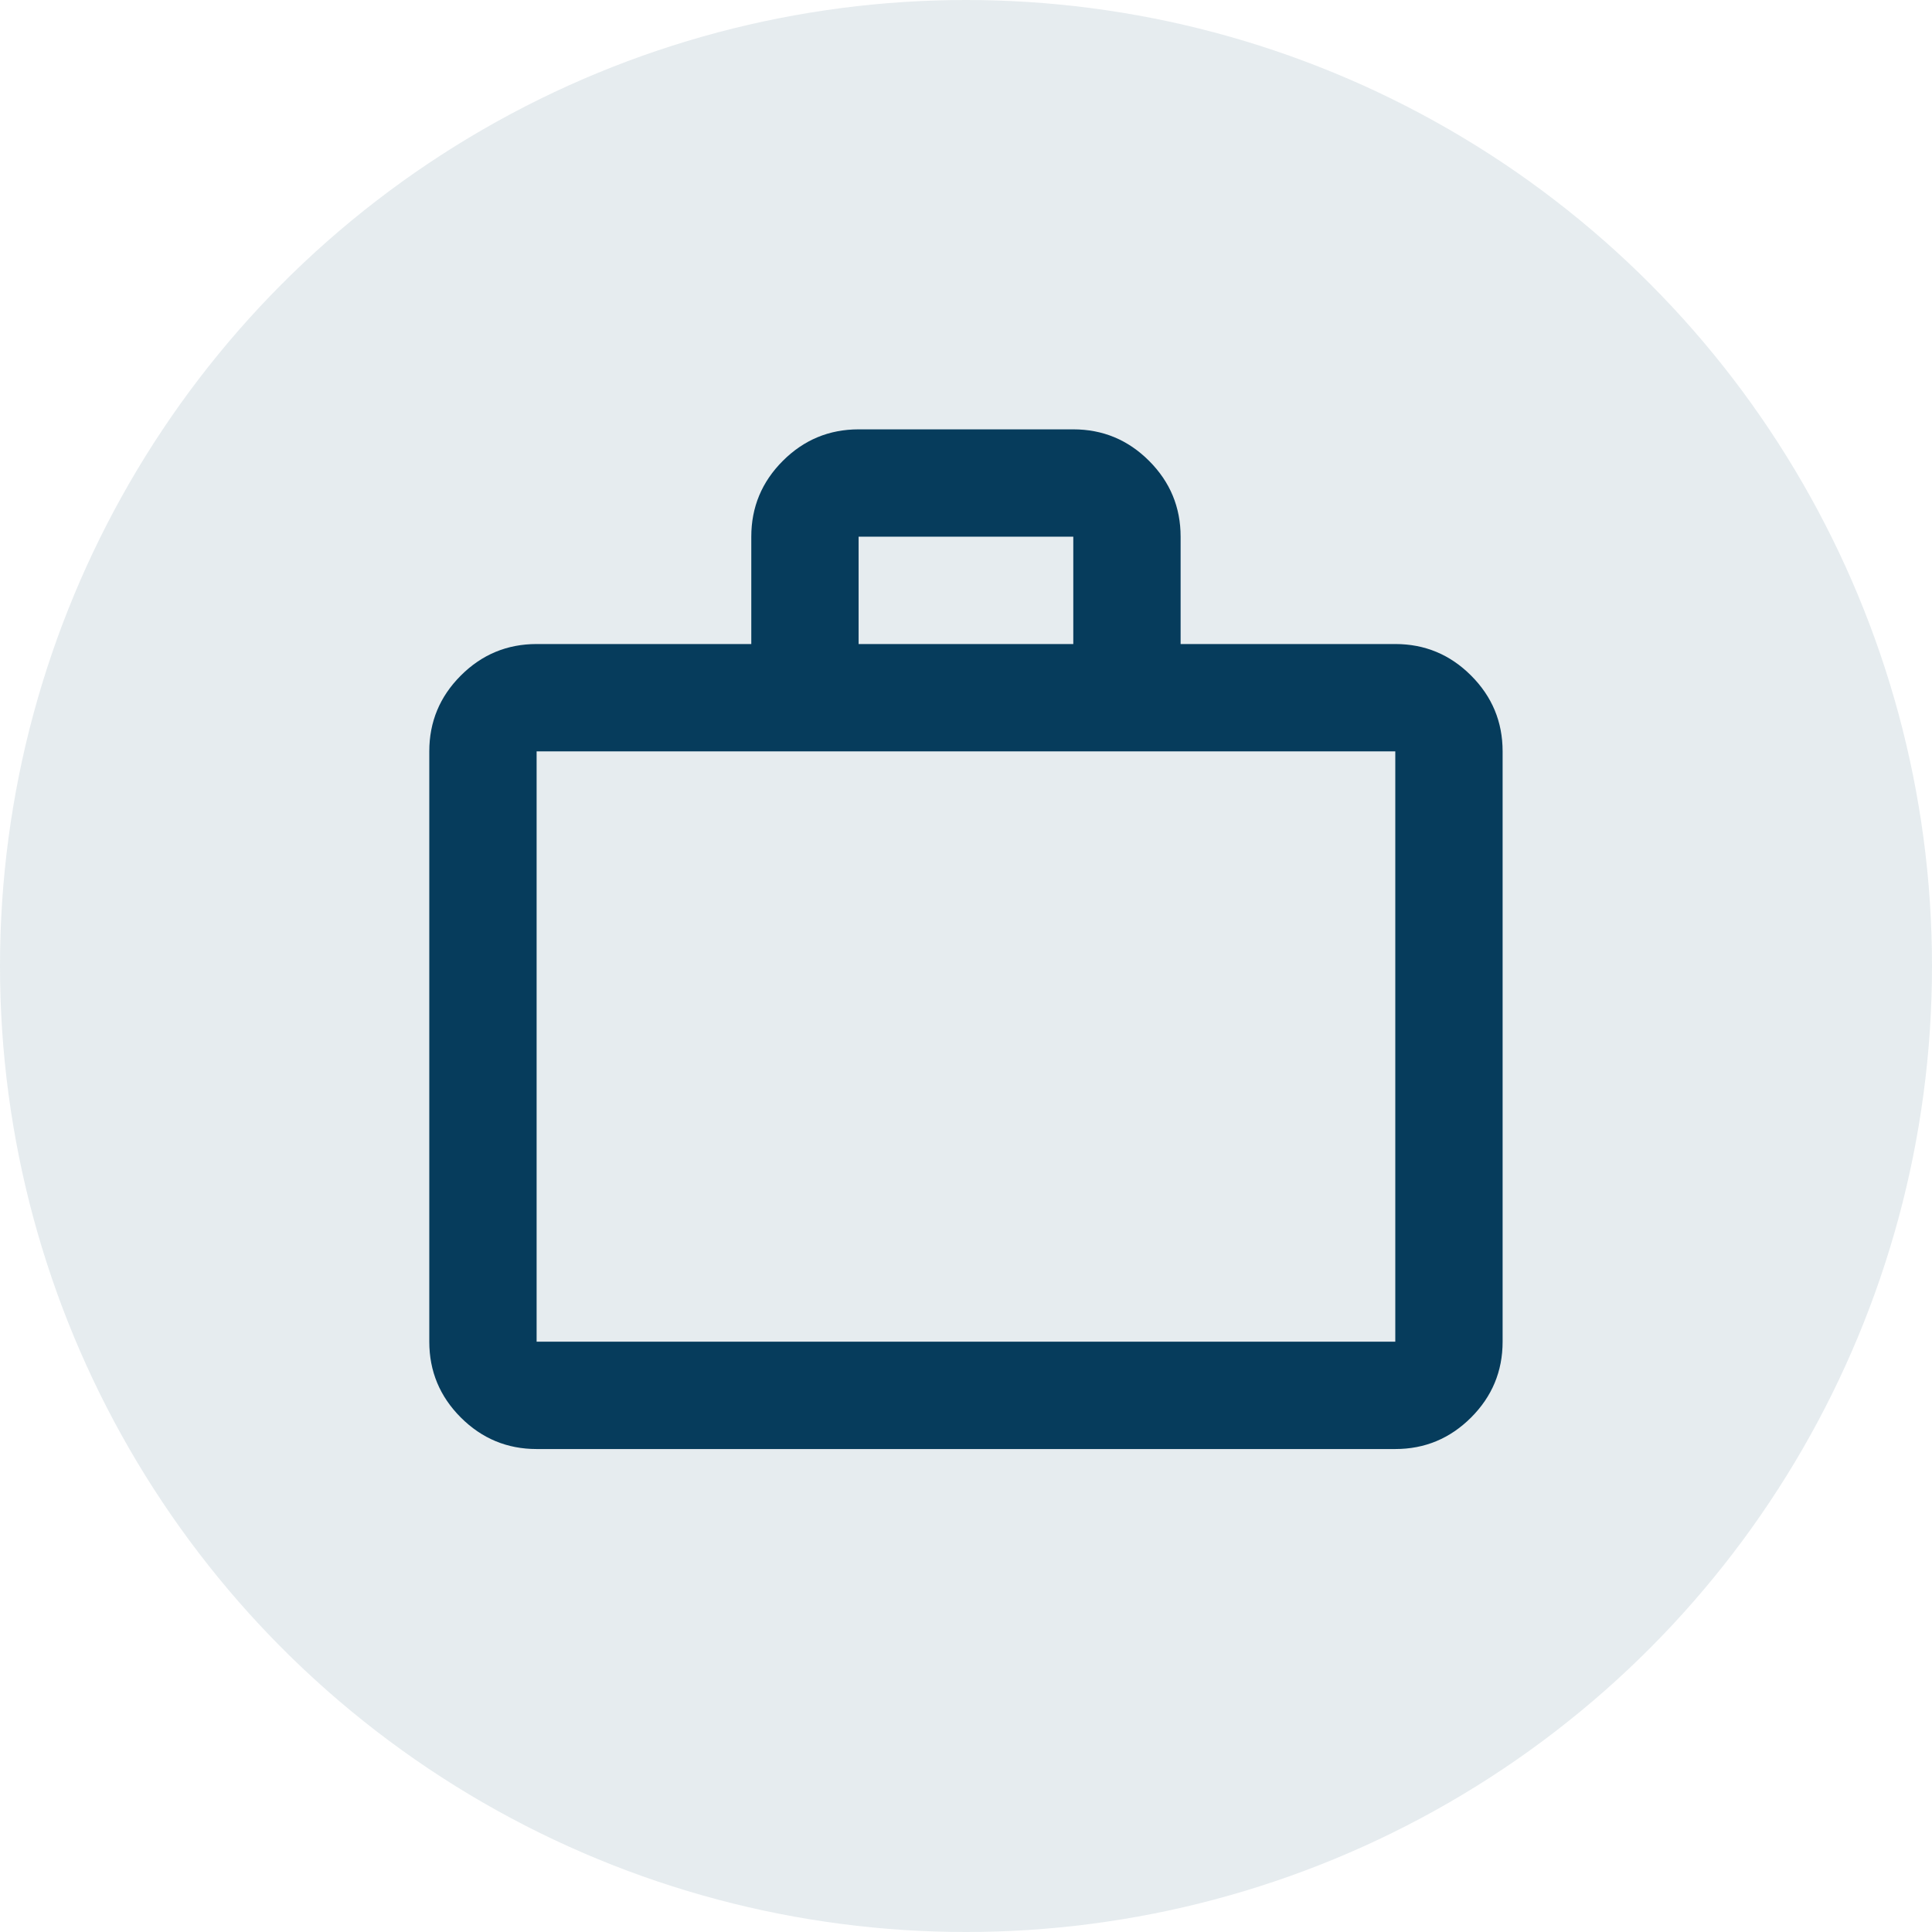 <svg width="60" height="60" viewBox="0 0 60 60" fill="none" xmlns="http://www.w3.org/2000/svg">
    <circle opacity="0.1" cx="30" cy="30" r="30" fill="#063C5C"/>
    <path d="M16.665 45.001C15.749 45.001 14.964 44.674 14.311 44.022C13.658 43.369 13.332 42.584 13.332 41.667V23.334C13.332 22.417 13.658 21.633 14.311 20.98C14.964 20.327 15.749 20.001 16.665 20.001H23.332V16.667C23.332 15.751 23.658 14.966 24.311 14.313C24.964 13.66 25.749 13.334 26.665 13.334H33.332C34.249 13.334 35.033 13.66 35.686 14.313C36.339 14.966 36.665 15.751 36.665 16.667V20.001H43.332C44.249 20.001 45.033 20.327 45.686 20.98C46.339 21.633 46.665 22.417 46.665 23.334V41.667C46.665 42.584 46.339 43.369 45.686 44.022C45.033 44.674 44.249 45.001 43.332 45.001H16.665ZM16.665 41.667H43.332V23.334H16.665V41.667ZM26.665 20.001H33.332V16.667H26.665V20.001Z" fill="#063C5C"/>
</svg>
